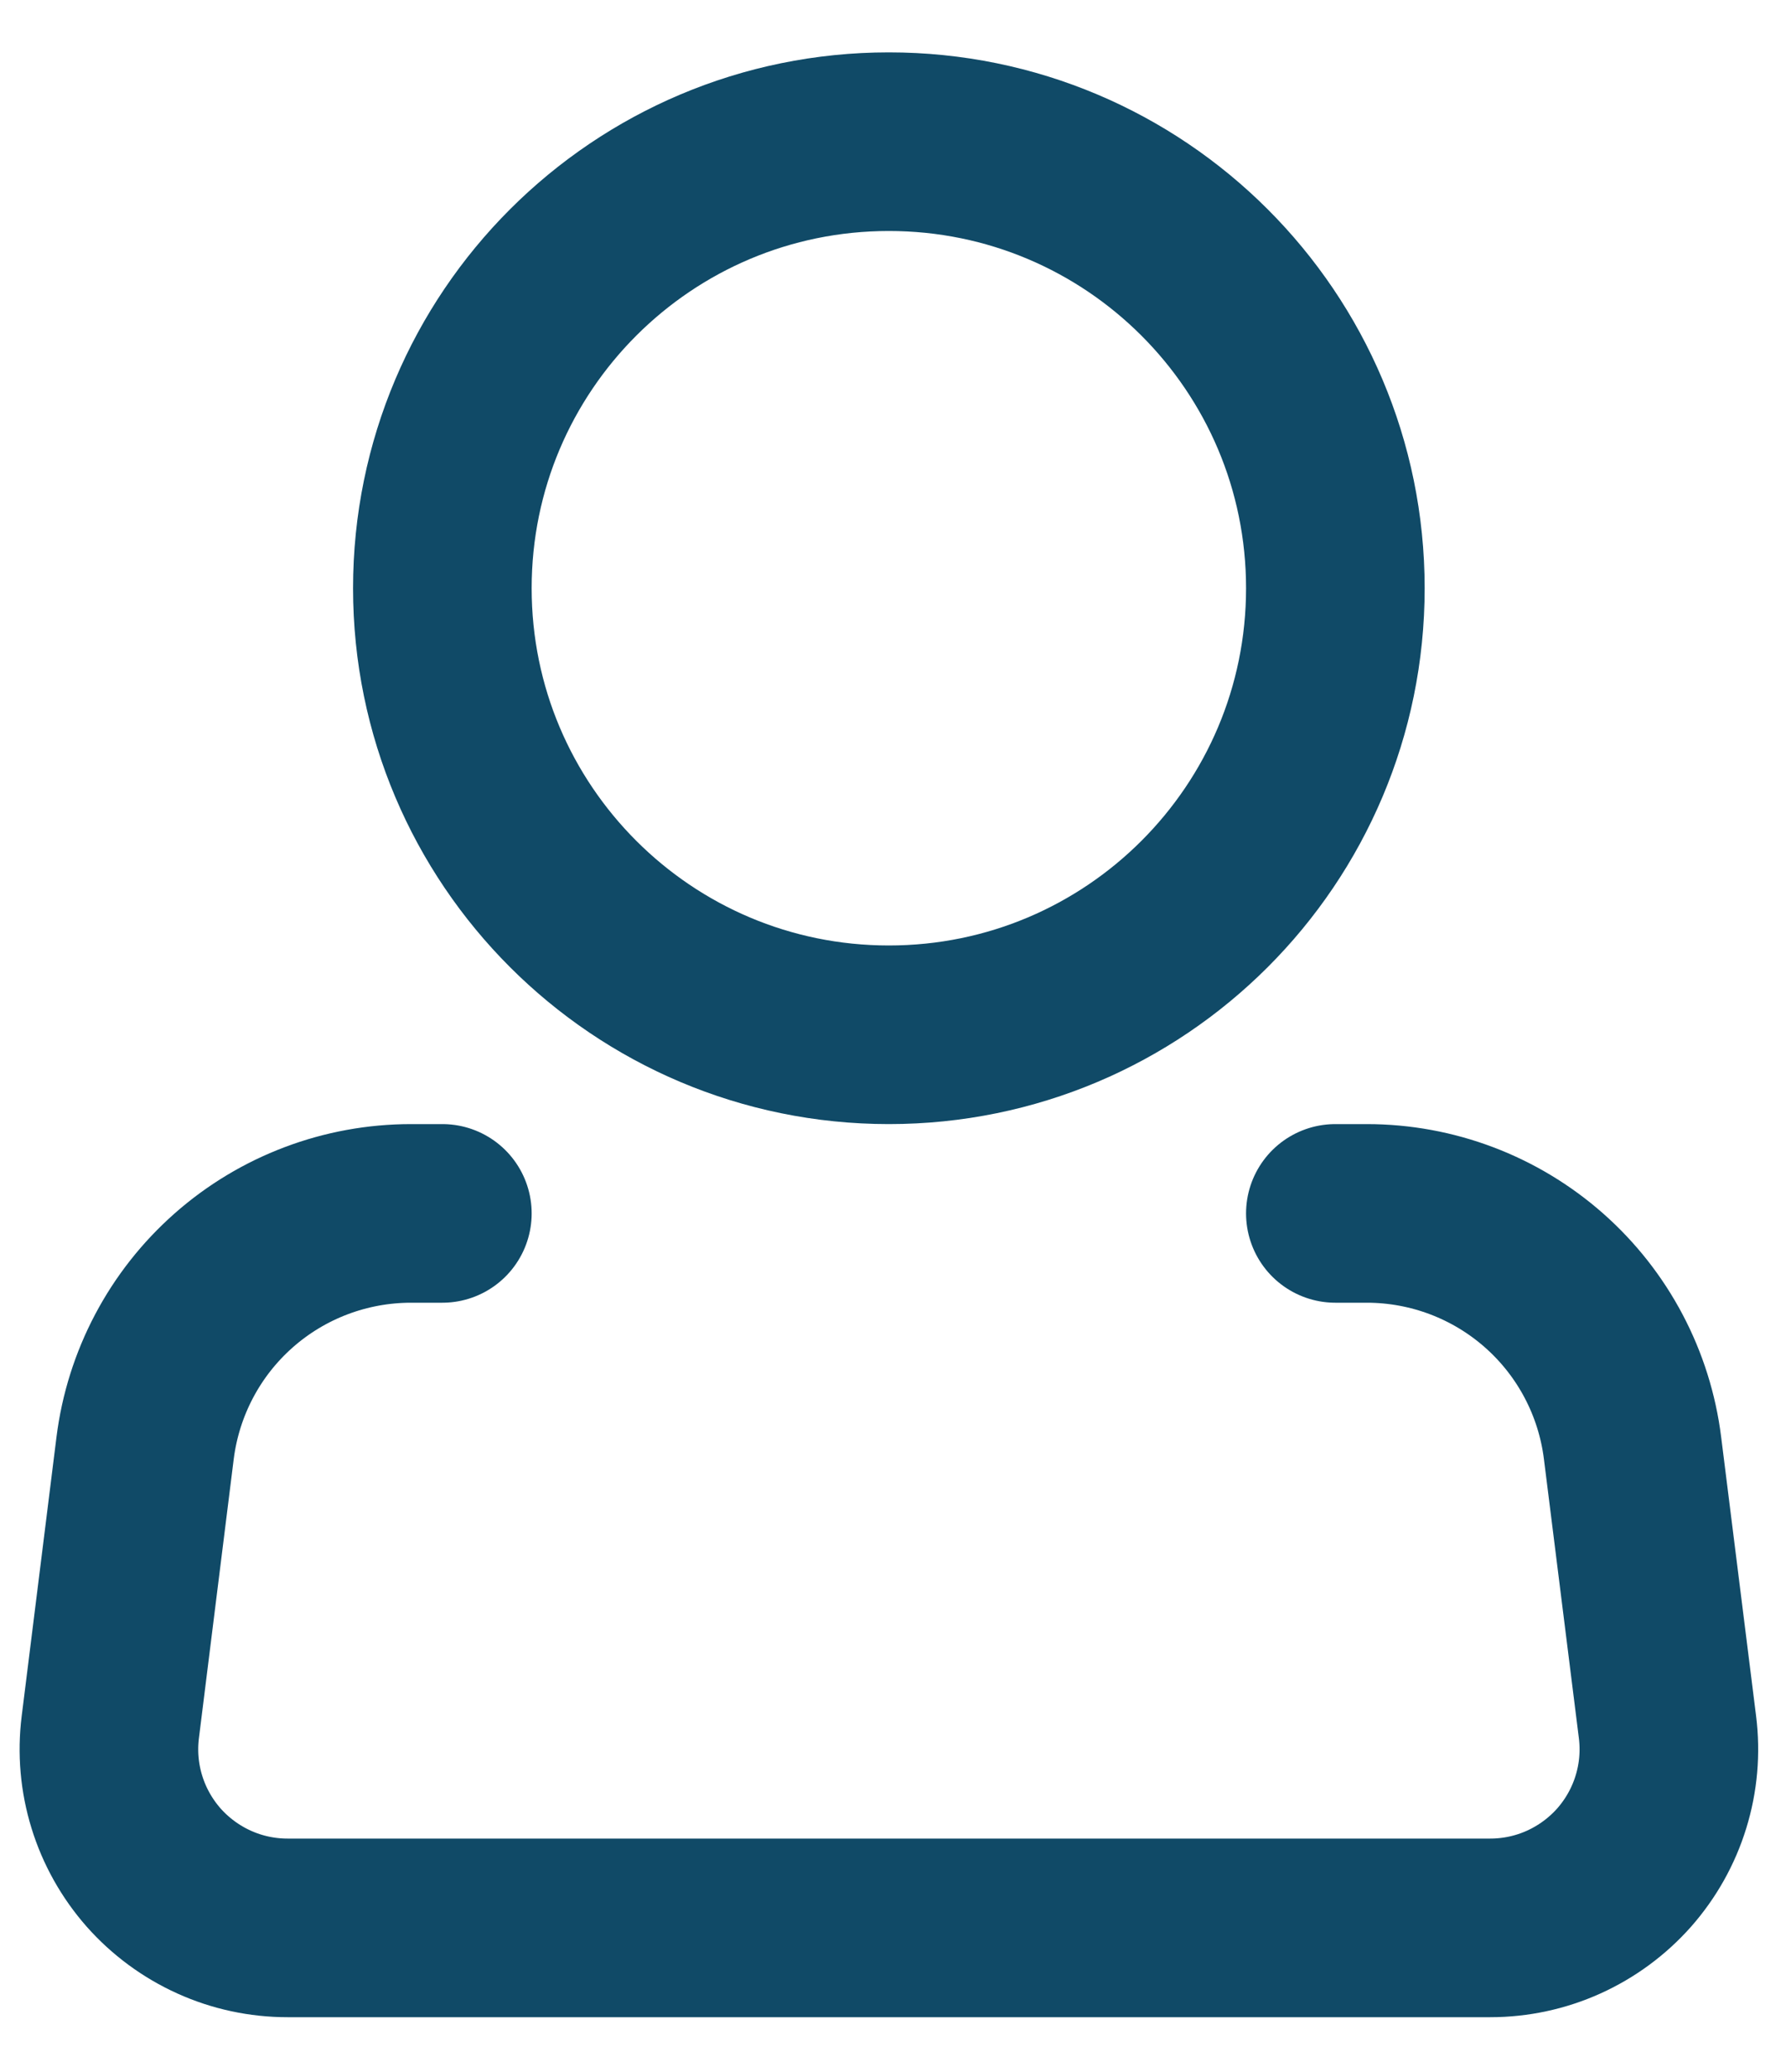 <?xml version="1.0" encoding="UTF-8"?> <svg xmlns="http://www.w3.org/2000/svg" width="25" height="29" viewBox="0 0 25 29" fill="none"> <path d="M12.442 14.483C15.894 14.483 18.692 11.685 18.692 8.233C18.692 4.781 15.894 1.983 12.442 1.983C8.991 1.983 6.192 4.781 6.192 8.233C6.192 11.685 8.991 14.483 12.442 14.483Z" stroke="#104A67" stroke-width="2.5"></path> <path d="M18.692 16.983L19.132 16.983C20.046 16.983 20.929 17.317 21.614 17.922C22.299 18.527 22.739 19.361 22.852 20.268L23.341 24.173C23.385 24.525 23.354 24.882 23.249 25.221C23.145 25.559 22.969 25.872 22.735 26.138C22.5 26.403 22.211 26.616 21.888 26.762C21.565 26.908 21.214 26.983 20.86 26.983L4.025 26.983C3.67 26.983 3.32 26.908 2.997 26.762C2.674 26.616 2.385 26.403 2.15 26.138C1.916 25.872 1.74 25.559 1.636 25.221C1.531 24.882 1.5 24.525 1.544 24.173L2.031 20.268C2.145 19.361 2.585 18.526 3.271 17.921C3.956 17.316 4.839 16.983 5.754 16.983L6.192 16.983" stroke="#104A67" stroke-width="2.5" stroke-linecap="round" stroke-linejoin="round"></path> </svg> 
